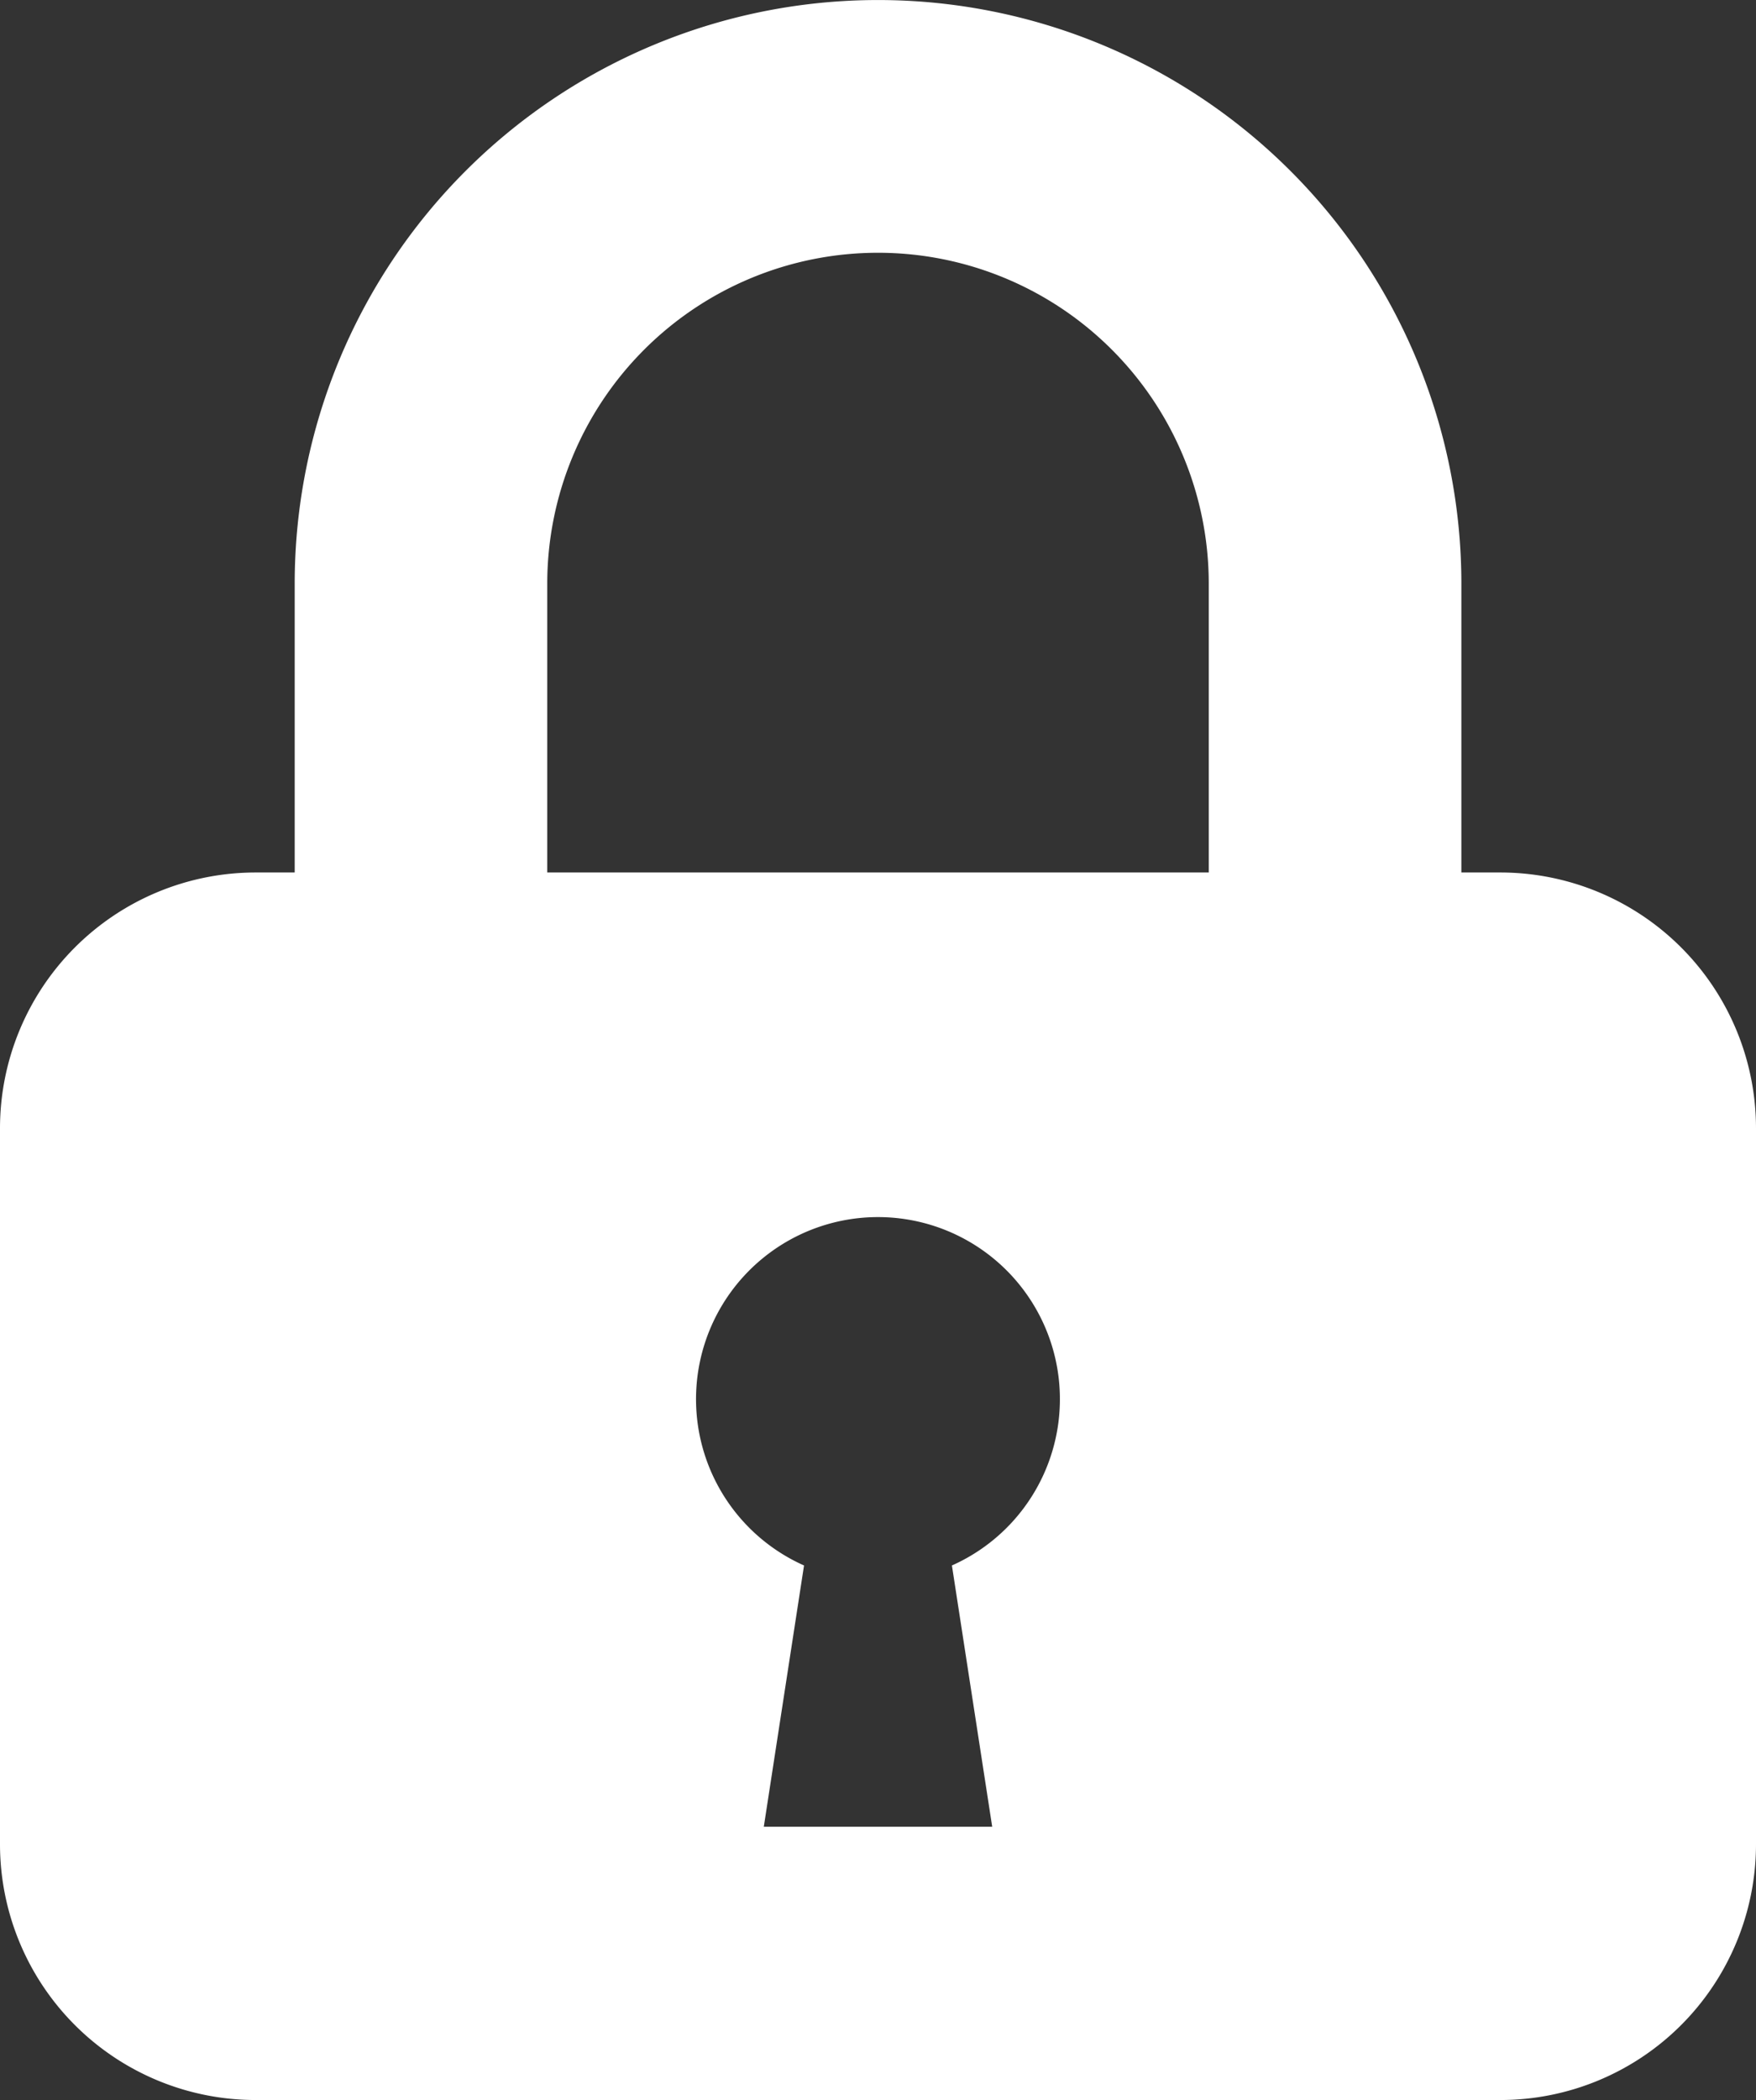 <?xml version="1.0" encoding="UTF-8"?> <svg xmlns="http://www.w3.org/2000/svg" width="428.375" height="512" viewBox="0 0 428.375 512"><rect x="0" y="0" width="428.375" height="512" fill="#333333" stroke="none"/><g id="カギの閉じた錠のアイコン素材_3" data-name="カギの閉じた錠のアイコン素材 3" transform="translate(-41.812)"><path id="パス_3533" data-name="パス 3533" d="M407.813,212.719h-9.5V142.313a142.3,142.3,0,1,0-284.61,0v70.406h-9.516a62.38,62.38,0,0,0-62.375,62.375V449.625A62.379,62.379,0,0,0,104.187,512H407.812a62.38,62.38,0,0,0,62.375-62.375V275.094A62.378,62.378,0,0,0,407.813,212.719Zm-232.5-70.406a80.687,80.687,0,1,1,161.375,0v70.406H175.313Zm98.718,239.359,9.828,63.7H228.141l9.813-63.7a44.384,44.384,0,1,1,36.077,0Z" fill="#fff"></path></g></svg> 